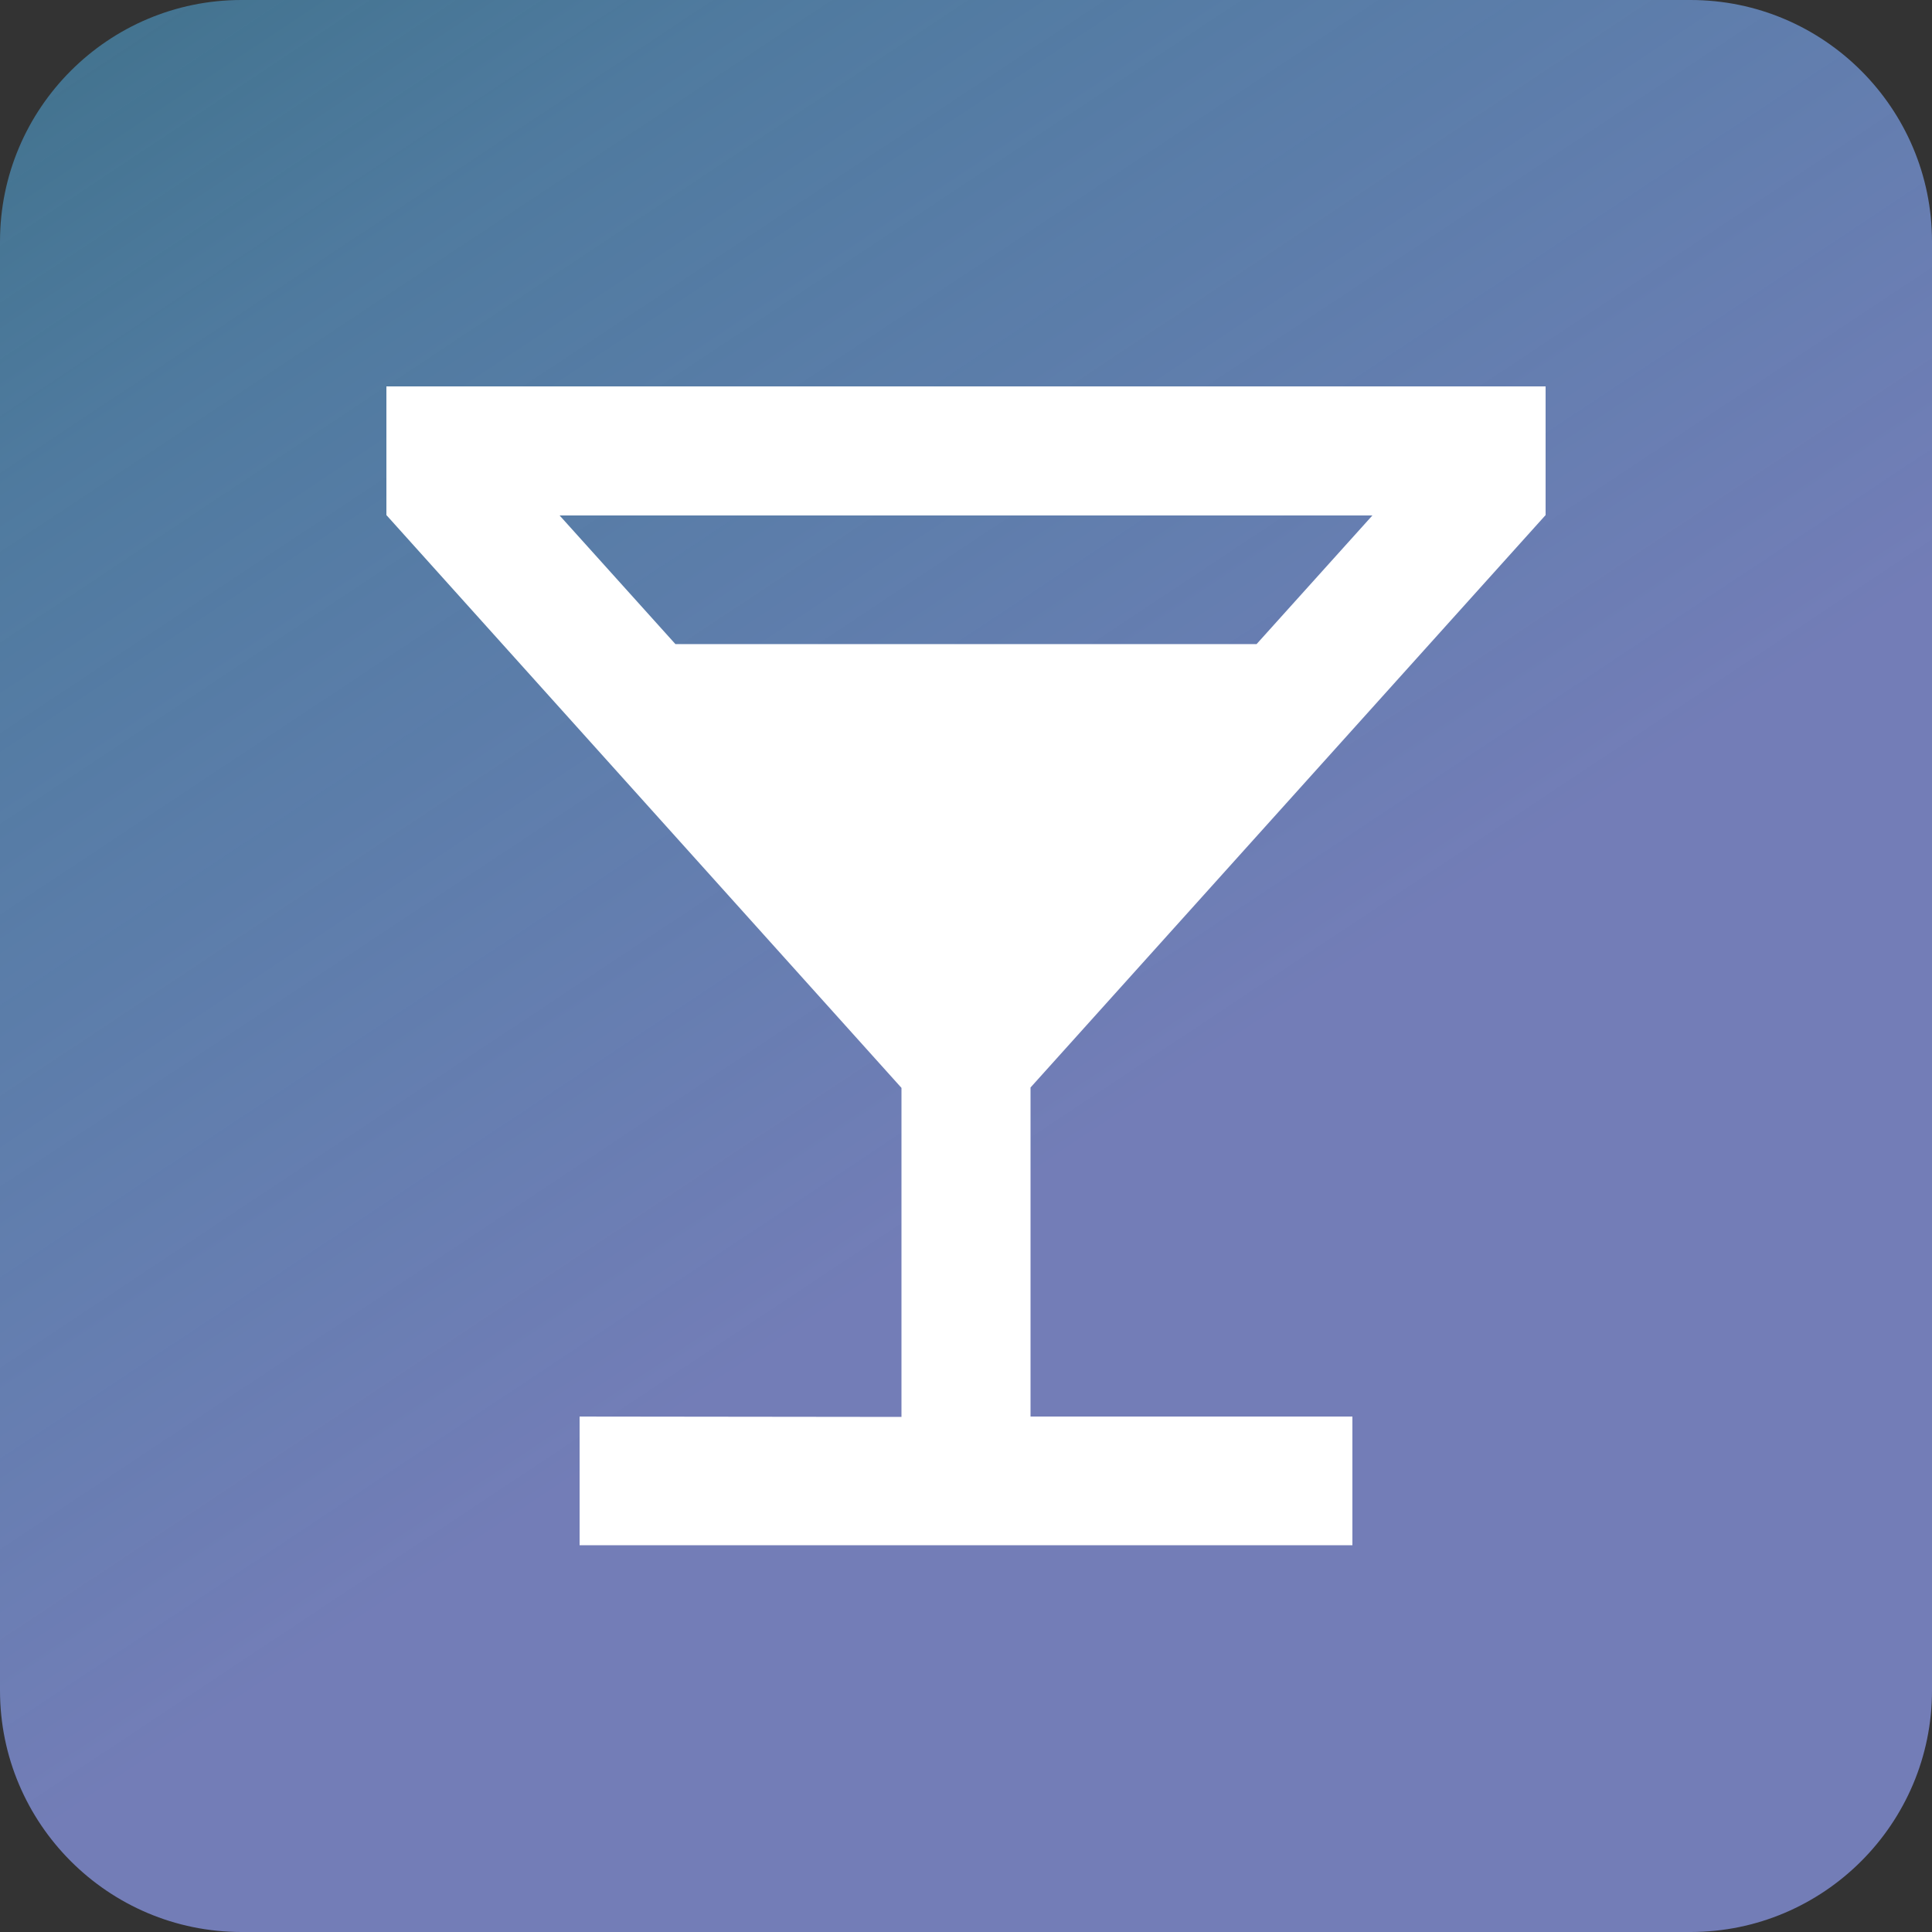 <svg xmlns="http://www.w3.org/2000/svg" xml:space="preserve" viewBox="0 0 512 512"><rect x="0" y="0" width="512" height="512" fill="#333333" stroke="none"/><linearGradient id="bar-assistant_svg__a" x1="325.414" x2="-128.986" y1="639.61" y2="-45.191" gradientTransform="translate(0 -279)" gradientUnits="userSpaceOnUse"><stop offset=".083" style="stop-color:#737db7"/><stop offset=".452" style="stop-color:#5b98cc;stop-opacity:.703"/><stop offset="1" style="stop-color:#21d7ff;stop-opacity:0"/></linearGradient><path d="M64 0h384c35.3 0 64 28.7 64 64v384c0 35.3-28.7 64-64 64H64c-35.3 0-64-28.7-64-64V64C0 28.7 28.7 0 64 0" style="fill:url(#bar-assistant_svg__a)"/><path d="M238.9 375.5v-87.2L102.4 136.5v-34.1h307.2v34.1L273.1 288.2v87.2h85.3v34.1H153.6v-34.1zM179 170.7h154l30.7-34.1H148.3z" style="fill:#fff"/></svg>
